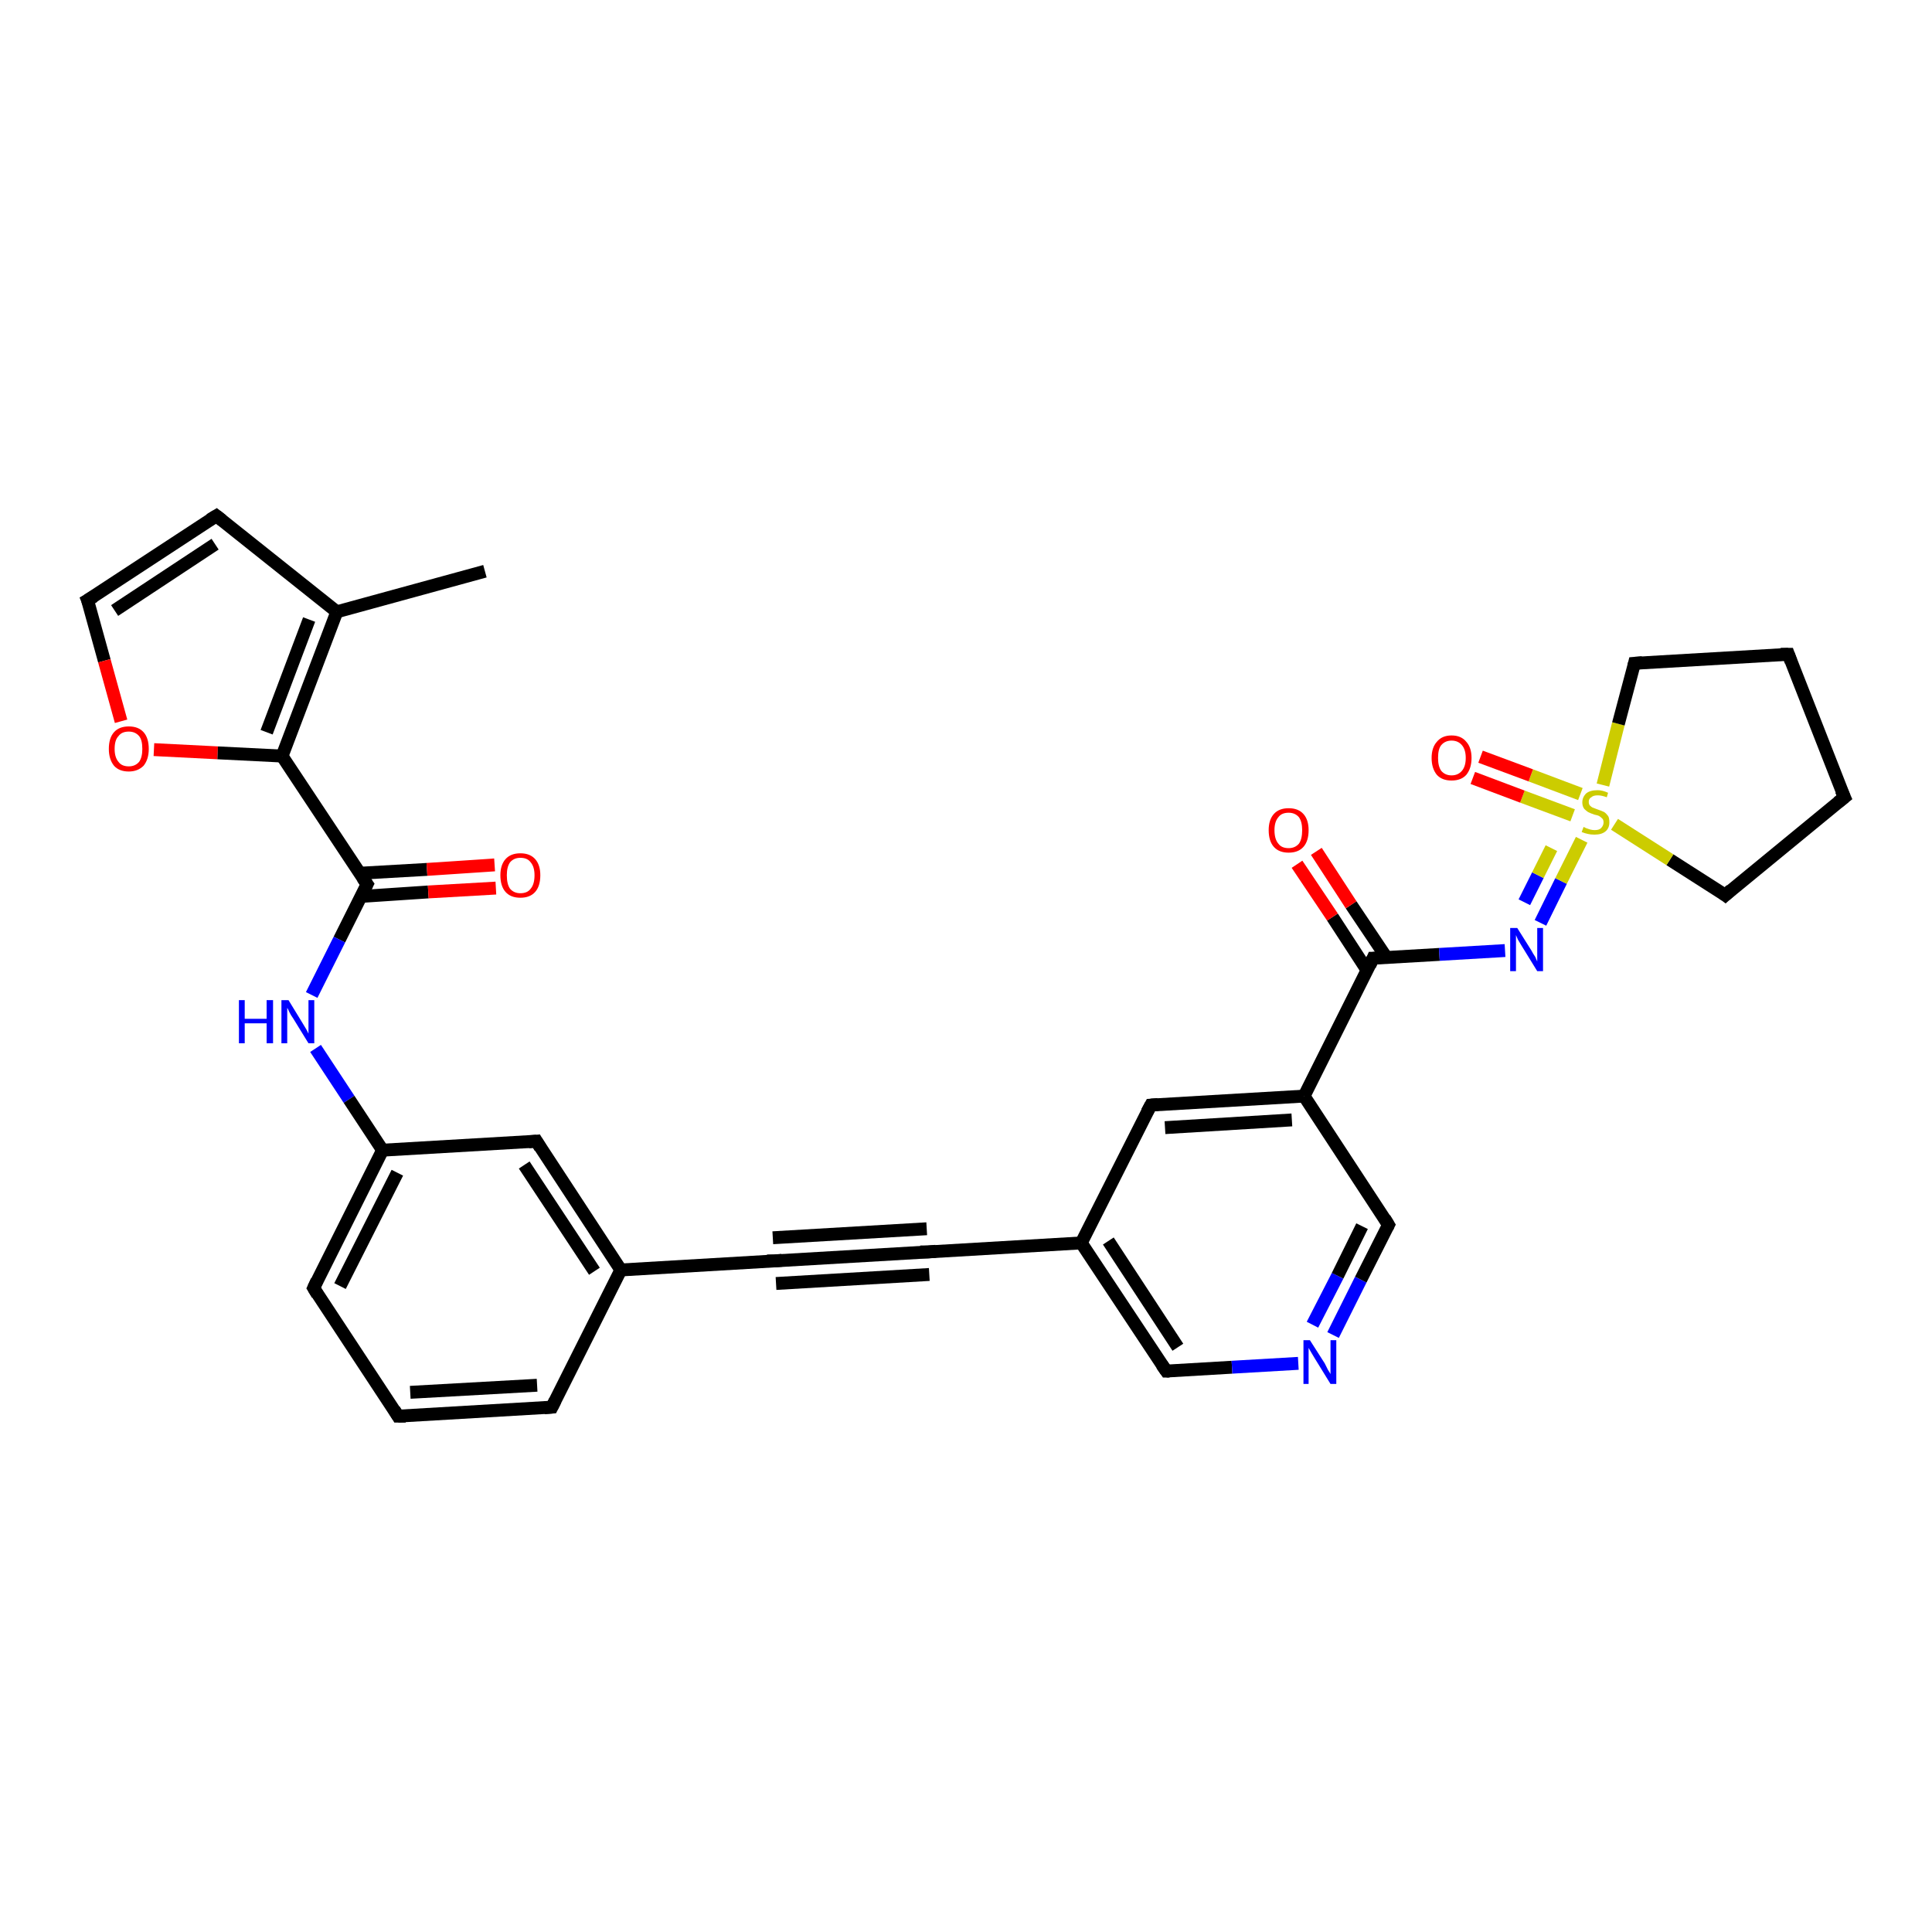 <?xml version='1.0' encoding='iso-8859-1'?>
<svg version='1.1' baseProfile='full'
              xmlns='http://www.w3.org/2000/svg'
                      xmlns:rdkit='http://www.rdkit.org/xml'
                      xmlns:xlink='http://www.w3.org/1999/xlink'
                  xml:space='preserve'
width='300px' height='300px' viewBox='0 0 300 300'>
<!-- END OF HEADER -->
<rect style='opacity:1.0;fill:#FFFFFF;stroke:none' width='300.0' height='300.0' x='0.0' y='0.0'> </rect>
<path class='bond-0 atom-0 atom-1' d='M 75.3,88.7 L 52.3,95.0' style='fill:none;fill-rule:evenodd;stroke:#000000;stroke-width:2.0px;stroke-linecap:butt;stroke-linejoin:miter;stroke-opacity:1' />
<path class='bond-1 atom-1 atom-2' d='M 52.3,95.0 L 33.6,80.1' style='fill:none;fill-rule:evenodd;stroke:#000000;stroke-width:2.0px;stroke-linecap:butt;stroke-linejoin:miter;stroke-opacity:1' />
<path class='bond-2 atom-2 atom-3' d='M 33.6,80.1 L 13.6,93.2' style='fill:none;fill-rule:evenodd;stroke:#000000;stroke-width:2.0px;stroke-linecap:butt;stroke-linejoin:miter;stroke-opacity:1' />
<path class='bond-2 atom-2 atom-3' d='M 33.4,84.5 L 17.8,94.8' style='fill:none;fill-rule:evenodd;stroke:#000000;stroke-width:2.0px;stroke-linecap:butt;stroke-linejoin:miter;stroke-opacity:1' />
<path class='bond-3 atom-3 atom-4' d='M 13.6,93.2 L 16.2,102.6' style='fill:none;fill-rule:evenodd;stroke:#000000;stroke-width:2.0px;stroke-linecap:butt;stroke-linejoin:miter;stroke-opacity:1' />
<path class='bond-3 atom-3 atom-4' d='M 16.2,102.6 L 18.8,112.0' style='fill:none;fill-rule:evenodd;stroke:#FF0000;stroke-width:2.0px;stroke-linecap:butt;stroke-linejoin:miter;stroke-opacity:1' />
<path class='bond-4 atom-4 atom-5' d='M 23.9,116.4 L 33.8,116.9' style='fill:none;fill-rule:evenodd;stroke:#FF0000;stroke-width:2.0px;stroke-linecap:butt;stroke-linejoin:miter;stroke-opacity:1' />
<path class='bond-4 atom-4 atom-5' d='M 33.8,116.9 L 43.8,117.4' style='fill:none;fill-rule:evenodd;stroke:#000000;stroke-width:2.0px;stroke-linecap:butt;stroke-linejoin:miter;stroke-opacity:1' />
<path class='bond-5 atom-5 atom-6' d='M 43.8,117.4 L 57.0,137.3' style='fill:none;fill-rule:evenodd;stroke:#000000;stroke-width:2.0px;stroke-linecap:butt;stroke-linejoin:miter;stroke-opacity:1' />
<path class='bond-6 atom-6 atom-7' d='M 56.0,139.2 L 66.5,138.5' style='fill:none;fill-rule:evenodd;stroke:#000000;stroke-width:2.0px;stroke-linecap:butt;stroke-linejoin:miter;stroke-opacity:1' />
<path class='bond-6 atom-6 atom-7' d='M 66.5,138.5 L 77.0,137.9' style='fill:none;fill-rule:evenodd;stroke:#FF0000;stroke-width:2.0px;stroke-linecap:butt;stroke-linejoin:miter;stroke-opacity:1' />
<path class='bond-6 atom-6 atom-7' d='M 55.8,135.6 L 66.3,135.0' style='fill:none;fill-rule:evenodd;stroke:#000000;stroke-width:2.0px;stroke-linecap:butt;stroke-linejoin:miter;stroke-opacity:1' />
<path class='bond-6 atom-6 atom-7' d='M 66.3,135.0 L 76.8,134.3' style='fill:none;fill-rule:evenodd;stroke:#FF0000;stroke-width:2.0px;stroke-linecap:butt;stroke-linejoin:miter;stroke-opacity:1' />
<path class='bond-7 atom-6 atom-8' d='M 57.0,137.3 L 52.7,145.9' style='fill:none;fill-rule:evenodd;stroke:#000000;stroke-width:2.0px;stroke-linecap:butt;stroke-linejoin:miter;stroke-opacity:1' />
<path class='bond-7 atom-6 atom-8' d='M 52.7,145.9 L 48.4,154.5' style='fill:none;fill-rule:evenodd;stroke:#0000FF;stroke-width:2.0px;stroke-linecap:butt;stroke-linejoin:miter;stroke-opacity:1' />
<path class='bond-8 atom-8 atom-9' d='M 49.0,162.8 L 54.2,170.7' style='fill:none;fill-rule:evenodd;stroke:#0000FF;stroke-width:2.0px;stroke-linecap:butt;stroke-linejoin:miter;stroke-opacity:1' />
<path class='bond-8 atom-8 atom-9' d='M 54.2,170.7 L 59.4,178.6' style='fill:none;fill-rule:evenodd;stroke:#000000;stroke-width:2.0px;stroke-linecap:butt;stroke-linejoin:miter;stroke-opacity:1' />
<path class='bond-9 atom-9 atom-10' d='M 59.4,178.6 L 48.7,200.0' style='fill:none;fill-rule:evenodd;stroke:#000000;stroke-width:2.0px;stroke-linecap:butt;stroke-linejoin:miter;stroke-opacity:1' />
<path class='bond-9 atom-9 atom-10' d='M 61.7,182.1 L 52.8,199.7' style='fill:none;fill-rule:evenodd;stroke:#000000;stroke-width:2.0px;stroke-linecap:butt;stroke-linejoin:miter;stroke-opacity:1' />
<path class='bond-10 atom-10 atom-11' d='M 48.7,200.0 L 61.8,219.9' style='fill:none;fill-rule:evenodd;stroke:#000000;stroke-width:2.0px;stroke-linecap:butt;stroke-linejoin:miter;stroke-opacity:1' />
<path class='bond-11 atom-11 atom-12' d='M 61.8,219.9 L 85.7,218.5' style='fill:none;fill-rule:evenodd;stroke:#000000;stroke-width:2.0px;stroke-linecap:butt;stroke-linejoin:miter;stroke-opacity:1' />
<path class='bond-11 atom-11 atom-12' d='M 63.7,216.2 L 83.4,215.1' style='fill:none;fill-rule:evenodd;stroke:#000000;stroke-width:2.0px;stroke-linecap:butt;stroke-linejoin:miter;stroke-opacity:1' />
<path class='bond-12 atom-12 atom-13' d='M 85.7,218.5 L 96.4,197.2' style='fill:none;fill-rule:evenodd;stroke:#000000;stroke-width:2.0px;stroke-linecap:butt;stroke-linejoin:miter;stroke-opacity:1' />
<path class='bond-13 atom-13 atom-14' d='M 96.4,197.2 L 83.3,177.2' style='fill:none;fill-rule:evenodd;stroke:#000000;stroke-width:2.0px;stroke-linecap:butt;stroke-linejoin:miter;stroke-opacity:1' />
<path class='bond-13 atom-13 atom-14' d='M 92.3,197.4 L 81.4,180.9' style='fill:none;fill-rule:evenodd;stroke:#000000;stroke-width:2.0px;stroke-linecap:butt;stroke-linejoin:miter;stroke-opacity:1' />
<path class='bond-14 atom-13 atom-15' d='M 96.4,197.2 L 120.2,195.8' style='fill:none;fill-rule:evenodd;stroke:#000000;stroke-width:2.0px;stroke-linecap:butt;stroke-linejoin:miter;stroke-opacity:1' />
<path class='bond-15 atom-15 atom-16' d='M 120.2,195.8 L 144.1,194.4' style='fill:none;fill-rule:evenodd;stroke:#000000;stroke-width:2.0px;stroke-linecap:butt;stroke-linejoin:miter;stroke-opacity:1' />
<path class='bond-15 atom-15 atom-16' d='M 120.0,192.2 L 143.9,190.8' style='fill:none;fill-rule:evenodd;stroke:#000000;stroke-width:2.0px;stroke-linecap:butt;stroke-linejoin:miter;stroke-opacity:1' />
<path class='bond-15 atom-15 atom-16' d='M 120.5,199.3 L 144.3,197.9' style='fill:none;fill-rule:evenodd;stroke:#000000;stroke-width:2.0px;stroke-linecap:butt;stroke-linejoin:miter;stroke-opacity:1' />
<path class='bond-16 atom-16 atom-17' d='M 144.1,194.4 L 167.9,193.0' style='fill:none;fill-rule:evenodd;stroke:#000000;stroke-width:2.0px;stroke-linecap:butt;stroke-linejoin:miter;stroke-opacity:1' />
<path class='bond-17 atom-17 atom-18' d='M 167.9,193.0 L 181.1,212.9' style='fill:none;fill-rule:evenodd;stroke:#000000;stroke-width:2.0px;stroke-linecap:butt;stroke-linejoin:miter;stroke-opacity:1' />
<path class='bond-17 atom-17 atom-18' d='M 172.1,192.7 L 182.9,209.2' style='fill:none;fill-rule:evenodd;stroke:#000000;stroke-width:2.0px;stroke-linecap:butt;stroke-linejoin:miter;stroke-opacity:1' />
<path class='bond-18 atom-18 atom-19' d='M 181.1,212.9 L 191.3,212.3' style='fill:none;fill-rule:evenodd;stroke:#000000;stroke-width:2.0px;stroke-linecap:butt;stroke-linejoin:miter;stroke-opacity:1' />
<path class='bond-18 atom-18 atom-19' d='M 191.3,212.3 L 201.6,211.7' style='fill:none;fill-rule:evenodd;stroke:#0000FF;stroke-width:2.0px;stroke-linecap:butt;stroke-linejoin:miter;stroke-opacity:1' />
<path class='bond-19 atom-19 atom-20' d='M 207.0,207.3 L 211.3,198.7' style='fill:none;fill-rule:evenodd;stroke:#0000FF;stroke-width:2.0px;stroke-linecap:butt;stroke-linejoin:miter;stroke-opacity:1' />
<path class='bond-19 atom-19 atom-20' d='M 211.3,198.7 L 215.6,190.2' style='fill:none;fill-rule:evenodd;stroke:#000000;stroke-width:2.0px;stroke-linecap:butt;stroke-linejoin:miter;stroke-opacity:1' />
<path class='bond-19 atom-19 atom-20' d='M 203.8,205.7 L 207.7,198.1' style='fill:none;fill-rule:evenodd;stroke:#0000FF;stroke-width:2.0px;stroke-linecap:butt;stroke-linejoin:miter;stroke-opacity:1' />
<path class='bond-19 atom-19 atom-20' d='M 207.7,198.1 L 211.5,190.4' style='fill:none;fill-rule:evenodd;stroke:#000000;stroke-width:2.0px;stroke-linecap:butt;stroke-linejoin:miter;stroke-opacity:1' />
<path class='bond-20 atom-20 atom-21' d='M 215.6,190.2 L 202.5,170.2' style='fill:none;fill-rule:evenodd;stroke:#000000;stroke-width:2.0px;stroke-linecap:butt;stroke-linejoin:miter;stroke-opacity:1' />
<path class='bond-21 atom-21 atom-22' d='M 202.5,170.2 L 178.7,171.6' style='fill:none;fill-rule:evenodd;stroke:#000000;stroke-width:2.0px;stroke-linecap:butt;stroke-linejoin:miter;stroke-opacity:1' />
<path class='bond-21 atom-21 atom-22' d='M 200.6,173.9 L 180.9,175.1' style='fill:none;fill-rule:evenodd;stroke:#000000;stroke-width:2.0px;stroke-linecap:butt;stroke-linejoin:miter;stroke-opacity:1' />
<path class='bond-22 atom-21 atom-23' d='M 202.5,170.2 L 213.2,148.8' style='fill:none;fill-rule:evenodd;stroke:#000000;stroke-width:2.0px;stroke-linecap:butt;stroke-linejoin:miter;stroke-opacity:1' />
<path class='bond-23 atom-23 atom-24' d='M 215.3,148.7 L 209.8,140.5' style='fill:none;fill-rule:evenodd;stroke:#000000;stroke-width:2.0px;stroke-linecap:butt;stroke-linejoin:miter;stroke-opacity:1' />
<path class='bond-23 atom-23 atom-24' d='M 209.8,140.5 L 204.4,132.2' style='fill:none;fill-rule:evenodd;stroke:#FF0000;stroke-width:2.0px;stroke-linecap:butt;stroke-linejoin:miter;stroke-opacity:1' />
<path class='bond-23 atom-23 atom-24' d='M 212.3,150.7 L 206.9,142.4' style='fill:none;fill-rule:evenodd;stroke:#000000;stroke-width:2.0px;stroke-linecap:butt;stroke-linejoin:miter;stroke-opacity:1' />
<path class='bond-23 atom-23 atom-24' d='M 206.9,142.4 L 201.4,134.2' style='fill:none;fill-rule:evenodd;stroke:#FF0000;stroke-width:2.0px;stroke-linecap:butt;stroke-linejoin:miter;stroke-opacity:1' />
<path class='bond-24 atom-23 atom-25' d='M 213.2,148.8 L 223.5,148.2' style='fill:none;fill-rule:evenodd;stroke:#000000;stroke-width:2.0px;stroke-linecap:butt;stroke-linejoin:miter;stroke-opacity:1' />
<path class='bond-24 atom-23 atom-25' d='M 223.5,148.2 L 233.7,147.6' style='fill:none;fill-rule:evenodd;stroke:#0000FF;stroke-width:2.0px;stroke-linecap:butt;stroke-linejoin:miter;stroke-opacity:1' />
<path class='bond-25 atom-25 atom-26' d='M 239.2,143.3 L 242.4,136.8' style='fill:none;fill-rule:evenodd;stroke:#0000FF;stroke-width:2.0px;stroke-linecap:butt;stroke-linejoin:miter;stroke-opacity:1' />
<path class='bond-25 atom-25 atom-26' d='M 242.4,136.8 L 245.6,130.4' style='fill:none;fill-rule:evenodd;stroke:#CCCC00;stroke-width:2.0px;stroke-linecap:butt;stroke-linejoin:miter;stroke-opacity:1' />
<path class='bond-25 atom-25 atom-26' d='M 236.7,140.1 L 238.8,135.9' style='fill:none;fill-rule:evenodd;stroke:#0000FF;stroke-width:2.0px;stroke-linecap:butt;stroke-linejoin:miter;stroke-opacity:1' />
<path class='bond-25 atom-25 atom-26' d='M 238.8,135.9 L 240.9,131.7' style='fill:none;fill-rule:evenodd;stroke:#CCCC00;stroke-width:2.0px;stroke-linecap:butt;stroke-linejoin:miter;stroke-opacity:1' />
<path class='bond-26 atom-26 atom-27' d='M 245.4,123.3 L 237.7,120.4' style='fill:none;fill-rule:evenodd;stroke:#CCCC00;stroke-width:2.0px;stroke-linecap:butt;stroke-linejoin:miter;stroke-opacity:1' />
<path class='bond-26 atom-26 atom-27' d='M 237.7,120.4 L 229.9,117.5' style='fill:none;fill-rule:evenodd;stroke:#FF0000;stroke-width:2.0px;stroke-linecap:butt;stroke-linejoin:miter;stroke-opacity:1' />
<path class='bond-26 atom-26 atom-27' d='M 244.2,126.6 L 236.4,123.7' style='fill:none;fill-rule:evenodd;stroke:#CCCC00;stroke-width:2.0px;stroke-linecap:butt;stroke-linejoin:miter;stroke-opacity:1' />
<path class='bond-26 atom-26 atom-27' d='M 236.4,123.7 L 228.7,120.8' style='fill:none;fill-rule:evenodd;stroke:#FF0000;stroke-width:2.0px;stroke-linecap:butt;stroke-linejoin:miter;stroke-opacity:1' />
<path class='bond-27 atom-26 atom-28' d='M 248.9,121.9 L 251.3,112.4' style='fill:none;fill-rule:evenodd;stroke:#CCCC00;stroke-width:2.0px;stroke-linecap:butt;stroke-linejoin:miter;stroke-opacity:1' />
<path class='bond-27 atom-26 atom-28' d='M 251.3,112.4 L 253.8,103.0' style='fill:none;fill-rule:evenodd;stroke:#000000;stroke-width:2.0px;stroke-linecap:butt;stroke-linejoin:miter;stroke-opacity:1' />
<path class='bond-28 atom-28 atom-29' d='M 253.8,103.0 L 277.7,101.6' style='fill:none;fill-rule:evenodd;stroke:#000000;stroke-width:2.0px;stroke-linecap:butt;stroke-linejoin:miter;stroke-opacity:1' />
<path class='bond-29 atom-29 atom-30' d='M 277.7,101.6 L 286.4,123.8' style='fill:none;fill-rule:evenodd;stroke:#000000;stroke-width:2.0px;stroke-linecap:butt;stroke-linejoin:miter;stroke-opacity:1' />
<path class='bond-30 atom-30 atom-31' d='M 286.4,123.8 L 267.9,139.0' style='fill:none;fill-rule:evenodd;stroke:#000000;stroke-width:2.0px;stroke-linecap:butt;stroke-linejoin:miter;stroke-opacity:1' />
<path class='bond-31 atom-5 atom-1' d='M 43.8,117.4 L 52.3,95.0' style='fill:none;fill-rule:evenodd;stroke:#000000;stroke-width:2.0px;stroke-linecap:butt;stroke-linejoin:miter;stroke-opacity:1' />
<path class='bond-31 atom-5 atom-1' d='M 41.4,113.7 L 48.0,96.2' style='fill:none;fill-rule:evenodd;stroke:#000000;stroke-width:2.0px;stroke-linecap:butt;stroke-linejoin:miter;stroke-opacity:1' />
<path class='bond-32 atom-14 atom-9' d='M 83.3,177.2 L 59.4,178.6' style='fill:none;fill-rule:evenodd;stroke:#000000;stroke-width:2.0px;stroke-linecap:butt;stroke-linejoin:miter;stroke-opacity:1' />
<path class='bond-33 atom-22 atom-17' d='M 178.7,171.6 L 167.9,193.0' style='fill:none;fill-rule:evenodd;stroke:#000000;stroke-width:2.0px;stroke-linecap:butt;stroke-linejoin:miter;stroke-opacity:1' />
<path class='bond-34 atom-31 atom-26' d='M 267.9,139.0 L 259.3,133.5' style='fill:none;fill-rule:evenodd;stroke:#000000;stroke-width:2.0px;stroke-linecap:butt;stroke-linejoin:miter;stroke-opacity:1' />
<path class='bond-34 atom-31 atom-26' d='M 259.3,133.5 L 250.7,128.0' style='fill:none;fill-rule:evenodd;stroke:#CCCC00;stroke-width:2.0px;stroke-linecap:butt;stroke-linejoin:miter;stroke-opacity:1' />
<path d='M 34.5,80.8 L 33.6,80.1 L 32.6,80.7' style='fill:none;stroke:#000000;stroke-width:2.0px;stroke-linecap:butt;stroke-linejoin:miter;stroke-opacity:1;' />
<path d='M 14.6,92.6 L 13.6,93.2 L 13.8,93.7' style='fill:none;stroke:#000000;stroke-width:2.0px;stroke-linecap:butt;stroke-linejoin:miter;stroke-opacity:1;' />
<path d='M 56.3,136.3 L 57.0,137.3 L 56.8,137.7' style='fill:none;stroke:#000000;stroke-width:2.0px;stroke-linecap:butt;stroke-linejoin:miter;stroke-opacity:1;' />
<path d='M 49.2,198.9 L 48.7,200.0 L 49.3,201.0' style='fill:none;stroke:#000000;stroke-width:2.0px;stroke-linecap:butt;stroke-linejoin:miter;stroke-opacity:1;' />
<path d='M 61.2,218.9 L 61.8,219.9 L 63.0,219.9' style='fill:none;stroke:#000000;stroke-width:2.0px;stroke-linecap:butt;stroke-linejoin:miter;stroke-opacity:1;' />
<path d='M 84.5,218.6 L 85.7,218.5 L 86.2,217.5' style='fill:none;stroke:#000000;stroke-width:2.0px;stroke-linecap:butt;stroke-linejoin:miter;stroke-opacity:1;' />
<path d='M 83.9,178.2 L 83.3,177.2 L 82.1,177.3' style='fill:none;stroke:#000000;stroke-width:2.0px;stroke-linecap:butt;stroke-linejoin:miter;stroke-opacity:1;' />
<path d='M 119.1,195.8 L 120.2,195.8 L 121.4,195.7' style='fill:none;stroke:#000000;stroke-width:2.0px;stroke-linecap:butt;stroke-linejoin:miter;stroke-opacity:1;' />
<path d='M 142.9,194.4 L 144.1,194.4 L 145.3,194.3' style='fill:none;stroke:#000000;stroke-width:2.0px;stroke-linecap:butt;stroke-linejoin:miter;stroke-opacity:1;' />
<path d='M 180.4,211.9 L 181.1,212.9 L 181.6,212.9' style='fill:none;stroke:#000000;stroke-width:2.0px;stroke-linecap:butt;stroke-linejoin:miter;stroke-opacity:1;' />
<path d='M 215.4,190.6 L 215.6,190.2 L 215.0,189.2' style='fill:none;stroke:#000000;stroke-width:2.0px;stroke-linecap:butt;stroke-linejoin:miter;stroke-opacity:1;' />
<path d='M 179.8,171.5 L 178.7,171.6 L 178.1,172.7' style='fill:none;stroke:#000000;stroke-width:2.0px;stroke-linecap:butt;stroke-linejoin:miter;stroke-opacity:1;' />
<path d='M 212.7,149.9 L 213.2,148.8 L 213.7,148.8' style='fill:none;stroke:#000000;stroke-width:2.0px;stroke-linecap:butt;stroke-linejoin:miter;stroke-opacity:1;' />
<path d='M 253.7,103.4 L 253.8,103.0 L 255.0,102.9' style='fill:none;stroke:#000000;stroke-width:2.0px;stroke-linecap:butt;stroke-linejoin:miter;stroke-opacity:1;' />
<path d='M 276.5,101.6 L 277.7,101.6 L 278.1,102.7' style='fill:none;stroke:#000000;stroke-width:2.0px;stroke-linecap:butt;stroke-linejoin:miter;stroke-opacity:1;' />
<path d='M 285.9,122.7 L 286.4,123.8 L 285.4,124.6' style='fill:none;stroke:#000000;stroke-width:2.0px;stroke-linecap:butt;stroke-linejoin:miter;stroke-opacity:1;' />
<path d='M 268.8,138.2 L 267.9,139.0 L 267.5,138.7' style='fill:none;stroke:#000000;stroke-width:2.0px;stroke-linecap:butt;stroke-linejoin:miter;stroke-opacity:1;' />
<path class='atom-4' d='M 16.9 116.3
Q 16.9 114.6, 17.7 113.7
Q 18.5 112.8, 20.0 112.8
Q 21.5 112.8, 22.3 113.7
Q 23.1 114.6, 23.1 116.3
Q 23.1 117.9, 22.3 118.9
Q 21.4 119.8, 20.0 119.8
Q 18.5 119.8, 17.7 118.9
Q 16.9 117.9, 16.9 116.3
M 20.0 119.0
Q 21.0 119.0, 21.6 118.3
Q 22.1 117.6, 22.1 116.3
Q 22.1 114.9, 21.6 114.3
Q 21.0 113.6, 20.0 113.6
Q 18.9 113.6, 18.4 114.3
Q 17.8 114.9, 17.8 116.3
Q 17.8 117.6, 18.4 118.3
Q 18.9 119.0, 20.0 119.0
' fill='#FF0000'/>
<path class='atom-7' d='M 77.7 135.9
Q 77.7 134.3, 78.5 133.4
Q 79.3 132.5, 80.8 132.5
Q 82.3 132.5, 83.1 133.4
Q 83.9 134.3, 83.9 135.9
Q 83.9 137.6, 83.1 138.5
Q 82.3 139.4, 80.8 139.4
Q 79.3 139.4, 78.5 138.5
Q 77.7 137.6, 77.7 135.9
M 80.8 138.7
Q 81.9 138.7, 82.4 138.0
Q 83.0 137.3, 83.0 135.9
Q 83.0 134.6, 82.4 133.9
Q 81.9 133.2, 80.8 133.2
Q 79.8 133.2, 79.2 133.9
Q 78.7 134.6, 78.7 135.9
Q 78.7 137.3, 79.2 138.0
Q 79.8 138.7, 80.8 138.7
' fill='#FF0000'/>
<path class='atom-8' d='M 37.1 155.3
L 38.0 155.3
L 38.0 158.2
L 41.4 158.2
L 41.4 155.3
L 42.4 155.3
L 42.4 162.0
L 41.4 162.0
L 41.4 158.9
L 38.0 158.9
L 38.0 162.0
L 37.1 162.0
L 37.1 155.3
' fill='#0000FF'/>
<path class='atom-8' d='M 44.8 155.3
L 47.0 158.9
Q 47.2 159.2, 47.6 159.9
Q 47.9 160.5, 47.9 160.5
L 47.9 155.3
L 48.8 155.3
L 48.8 162.0
L 47.9 162.0
L 45.5 158.1
Q 45.2 157.7, 44.9 157.1
Q 44.7 156.6, 44.6 156.5
L 44.6 162.0
L 43.7 162.0
L 43.7 155.3
L 44.8 155.3
' fill='#0000FF'/>
<path class='atom-19' d='M 203.4 208.1
L 205.7 211.7
Q 205.9 212.1, 206.2 212.7
Q 206.6 213.3, 206.6 213.4
L 206.6 208.1
L 207.5 208.1
L 207.5 214.9
L 206.6 214.9
L 204.2 211.0
Q 203.9 210.5, 203.6 210.0
Q 203.3 209.5, 203.2 209.3
L 203.2 214.9
L 202.4 214.9
L 202.4 208.1
L 203.4 208.1
' fill='#0000FF'/>
<path class='atom-24' d='M 197.0 128.9
Q 197.0 127.3, 197.8 126.4
Q 198.6 125.5, 200.1 125.5
Q 201.6 125.5, 202.4 126.4
Q 203.2 127.3, 203.2 128.9
Q 203.2 130.6, 202.4 131.5
Q 201.6 132.4, 200.1 132.4
Q 198.6 132.4, 197.8 131.5
Q 197.0 130.6, 197.0 128.9
M 200.1 131.7
Q 201.1 131.7, 201.7 131.0
Q 202.2 130.3, 202.2 128.9
Q 202.2 127.6, 201.7 126.9
Q 201.1 126.2, 200.1 126.2
Q 199.0 126.2, 198.5 126.9
Q 197.9 127.6, 197.9 128.9
Q 197.9 130.3, 198.5 131.0
Q 199.0 131.7, 200.1 131.7
' fill='#FF0000'/>
<path class='atom-25' d='M 235.6 144.1
L 237.8 147.6
Q 238.0 148.0, 238.4 148.6
Q 238.7 149.3, 238.7 149.3
L 238.7 144.1
L 239.6 144.1
L 239.6 150.8
L 238.7 150.8
L 236.3 146.9
Q 236.0 146.4, 235.7 145.9
Q 235.5 145.4, 235.4 145.2
L 235.4 150.8
L 234.5 150.8
L 234.5 144.1
L 235.6 144.1
' fill='#0000FF'/>
<path class='atom-26' d='M 245.9 128.4
Q 245.9 128.4, 246.3 128.6
Q 246.6 128.7, 246.9 128.8
Q 247.3 128.9, 247.6 128.9
Q 248.3 128.9, 248.6 128.6
Q 249.0 128.2, 249.0 127.7
Q 249.0 127.3, 248.8 127.1
Q 248.6 126.9, 248.3 126.7
Q 248.1 126.6, 247.6 126.5
Q 247.0 126.3, 246.6 126.1
Q 246.3 125.9, 246.0 125.6
Q 245.7 125.2, 245.7 124.6
Q 245.7 123.8, 246.3 123.2
Q 246.9 122.7, 248.1 122.7
Q 248.8 122.7, 249.7 123.1
L 249.5 123.8
Q 248.7 123.5, 248.1 123.5
Q 247.4 123.5, 247.1 123.8
Q 246.7 124.0, 246.7 124.5
Q 246.7 124.9, 246.9 125.1
Q 247.1 125.3, 247.3 125.4
Q 247.6 125.5, 248.1 125.7
Q 248.7 125.9, 249.1 126.1
Q 249.4 126.3, 249.7 126.7
Q 249.9 127.0, 249.9 127.7
Q 249.9 128.6, 249.3 129.1
Q 248.7 129.6, 247.6 129.6
Q 247.0 129.6, 246.6 129.5
Q 246.1 129.4, 245.6 129.2
L 245.9 128.4
' fill='#CCCC00'/>
<path class='atom-27' d='M 222.3 117.7
Q 222.3 116.1, 223.1 115.2
Q 223.9 114.2, 225.4 114.2
Q 226.9 114.2, 227.7 115.2
Q 228.5 116.1, 228.5 117.7
Q 228.5 119.3, 227.7 120.3
Q 226.9 121.2, 225.4 121.2
Q 223.9 121.2, 223.1 120.3
Q 222.3 119.3, 222.3 117.7
M 225.4 120.4
Q 226.4 120.4, 227.0 119.7
Q 227.6 119.0, 227.6 117.7
Q 227.6 116.4, 227.0 115.7
Q 226.4 115.0, 225.4 115.0
Q 224.4 115.0, 223.8 115.7
Q 223.3 116.3, 223.3 117.7
Q 223.3 119.0, 223.8 119.7
Q 224.4 120.4, 225.4 120.4
' fill='#FF0000'/>
</svg>
